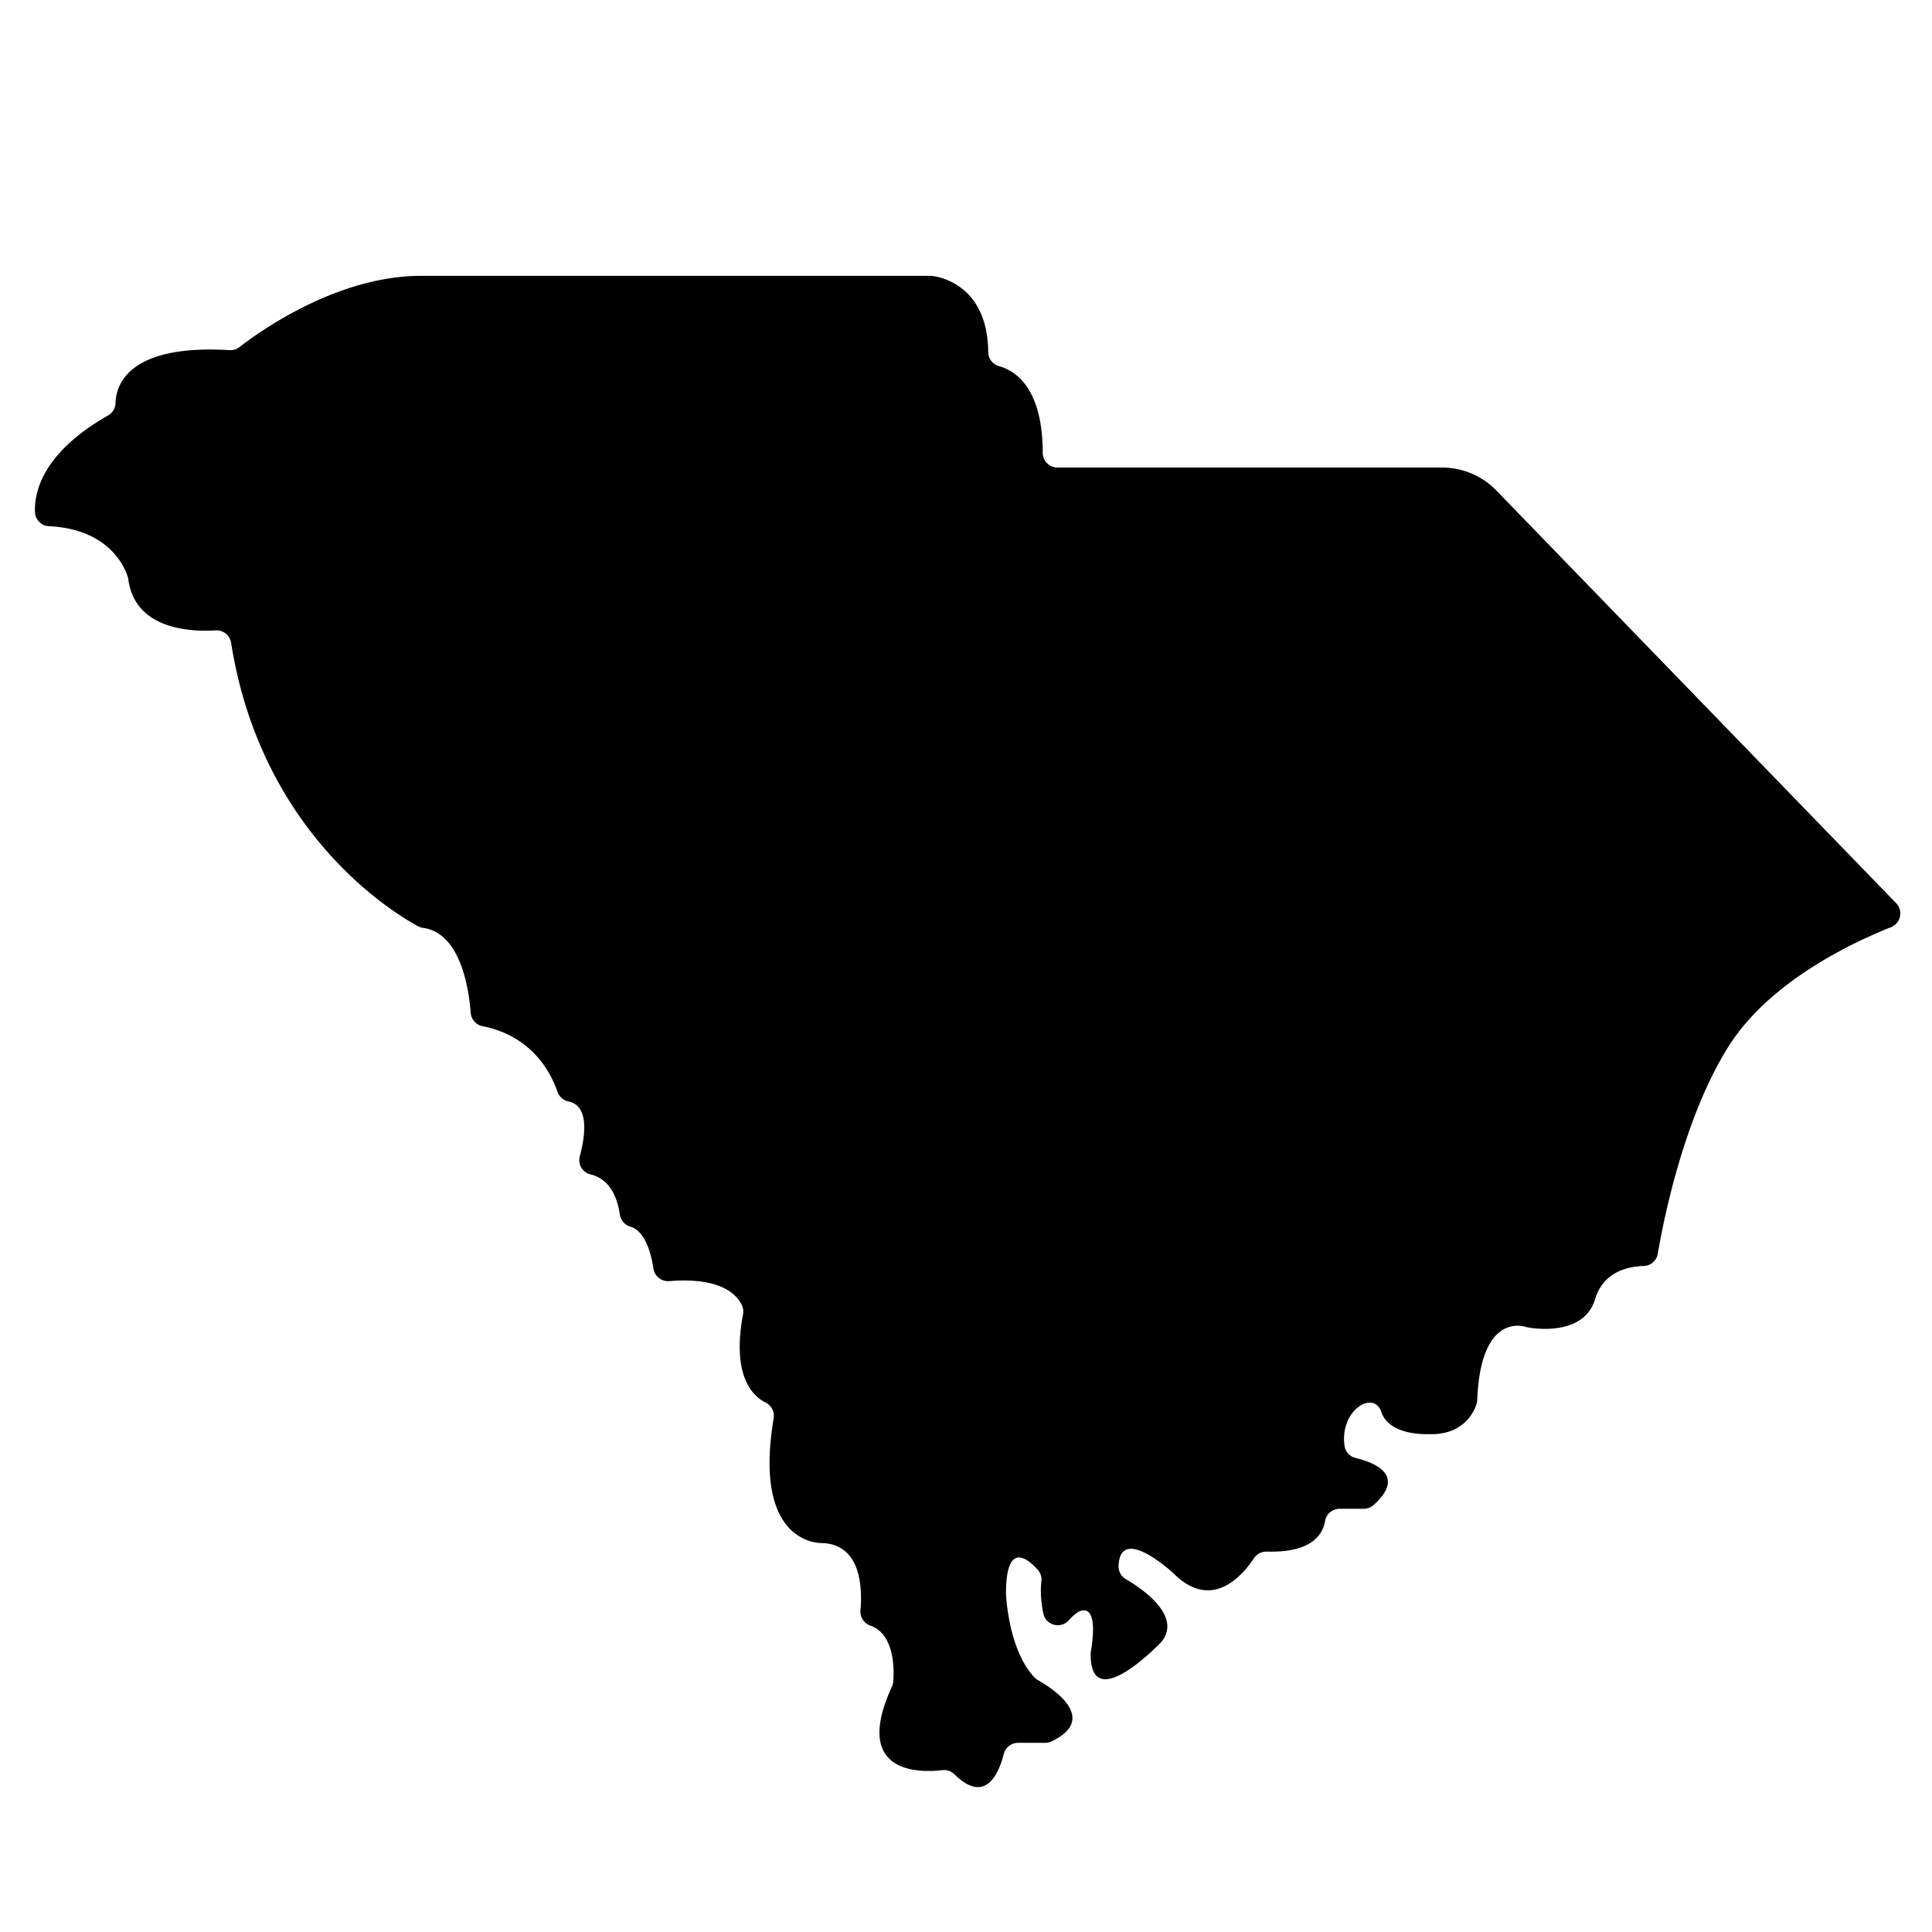 <svg xmlns="http://www.w3.org/2000/svg" viewBox="0 0 2100 2100" xmlns:v="https://vecta.io/nano"><path d="M1149.483 508.21h418.031c22.244 0 43.538 9.019 59.015 24.995l434.473 448.488c7.968 8.225 5.052 21.929-5.593 26.15-42.256 16.758-132.32 59.117-176.734 129.852-48.097 76.599-70.152 186.475-76.74 225.047-1.287 7.537-7.711 13.132-15.354 13.343-16.493.455-43.714 5.936-52.666 35.776-12.132 40.44-65.272 32.415-73.501 30.914-.612-.112-1.213-.272-1.807-.458-6.182-1.939-49.37-12.156-52.936 79.557-.057 1.463-.303 2.914-.753 4.307-2.658 8.235-14.11 34.226-52.484 32.657a13.79 13.79 0 0 0-1.012-.008c-4.507.144-41.761.573-50-24.144-8.01-24.03-45.272-2.353-40.011 36.653.883 6.548 5.711 11.908 12.138 13.441 18.809 4.487 56.208 18.134 19.469 51.143-2.922 2.625-6.738 4.042-10.666 4.042h-26.04c-7.889 0-14.803 5.615-16.059 13.404-2.299 14.253-14.139 34.578-63.34 33.155-5.6-.162-10.866 2.599-13.95 7.276-11.915 18.073-45.506 58.3-87.454 16.352 0 0-58.149-54.272-59.653-7.936-.19 5.855 2.907 11.323 7.959 14.288 18.032 10.582 60.656 39.677 39.068 67.548-.365.472-.768.92-1.183 1.348-7.488 7.717-77.271 77.886-76.149 11.622.014-.855.109-1.714.261-2.555 1.383-7.674 7.942-48.626-10.553-43.678-1.787.478-3.429 1.365-4.918 2.461-1.981 1.458-5.125 4.029-8.318 7.682-8.785 10.054-25.267 5.926-27.961-7.151-2.34-11.361-3.465-23.423-2.115-35.086.524-4.528-.949-9.052-3.986-12.451-10.615-11.878-34.498-32.16-34.498 25.842 0 0 2.096 60.683 30.882 91.119 1.159 1.226 2.487 2.271 3.96 3.093 11.51 6.422 68.473 40.895 14.59 66.563-2.139 1.019-4.492 1.532-6.861 1.532h-29.397c-7.386 0-13.798 5.032-15.605 12.193-5.122 20.298-19.488 55.626-53.595 22.025-3.474-3.422-8.305-5.094-13.148-4.525-24.867 2.922-98.45 4.31-54.793-90.849.794-1.73 1.29-3.579 1.444-5.476.924-11.366 2.162-51.356-24.893-60.777-6.956-2.422-11.374-9.239-10.74-16.578 2.107-24.388.665-71.014-40.739-73.123-.366-.019-.74-.025-1.107-.02-5.966.078-74.909-1.891-52.52-135.668 1.17-6.99-2.403-13.879-8.738-17.057-14.623-7.334-36.944-29.518-24.547-96.028.565-3.031.259-6.172-.944-9.011-4.43-10.46-20.682-31.72-79.164-26.968a16.14 16.14 0 0 1-17.287-13.677c-2.507-16.471-8.934-40.827-25.203-45.583-6.114-1.787-10.516-7.194-11.407-13.501-2.105-14.902-9.058-37.844-31.774-43.221-8.744-2.07-13.989-11.045-11.669-19.726 5.791-21.675 10.609-54.706-11.947-59.492-5.736-1.217-10.48-5.164-12.365-10.717-6.584-19.401-26.741-60.395-81.499-71.22-7.04-1.392-12.215-7.399-12.765-14.553-2.059-26.76-11.21-86.856-51.894-92.305-1.808-.242-3.542-.839-5.153-1.695-22.262-11.839-170.101-97.776-203.397-308.106-1.291-8.153-8.554-14.022-16.793-13.523-28.132 1.703-87.632-1.242-94.905-55.383-.105-.78-.258-1.551-.479-2.306-2.413-8.232-18.456-52.348-85.813-55.581-8.243-.396-14.853-7.071-15.177-15.317-.865-22.012 8.416-64.582 79.416-105.018 4.885-2.782 7.977-7.897 8.133-13.516.54-19.424 13.603-64.112 123.907-57.51 3.894.233 7.741-.94 10.82-3.335 20.516-15.954 105.486-77.406 197.1-77.406h554.125a15.57 15.57 0 0 1 1.852.106c8.128.969 60.09 10.008 60.79 82.709.069 7.145 4.769 13.417 11.659 15.309 17.418 4.783 47.495 23.299 47.582 94.135.011 8.889 7.19 16.107 16.079 16.107z"/></svg>